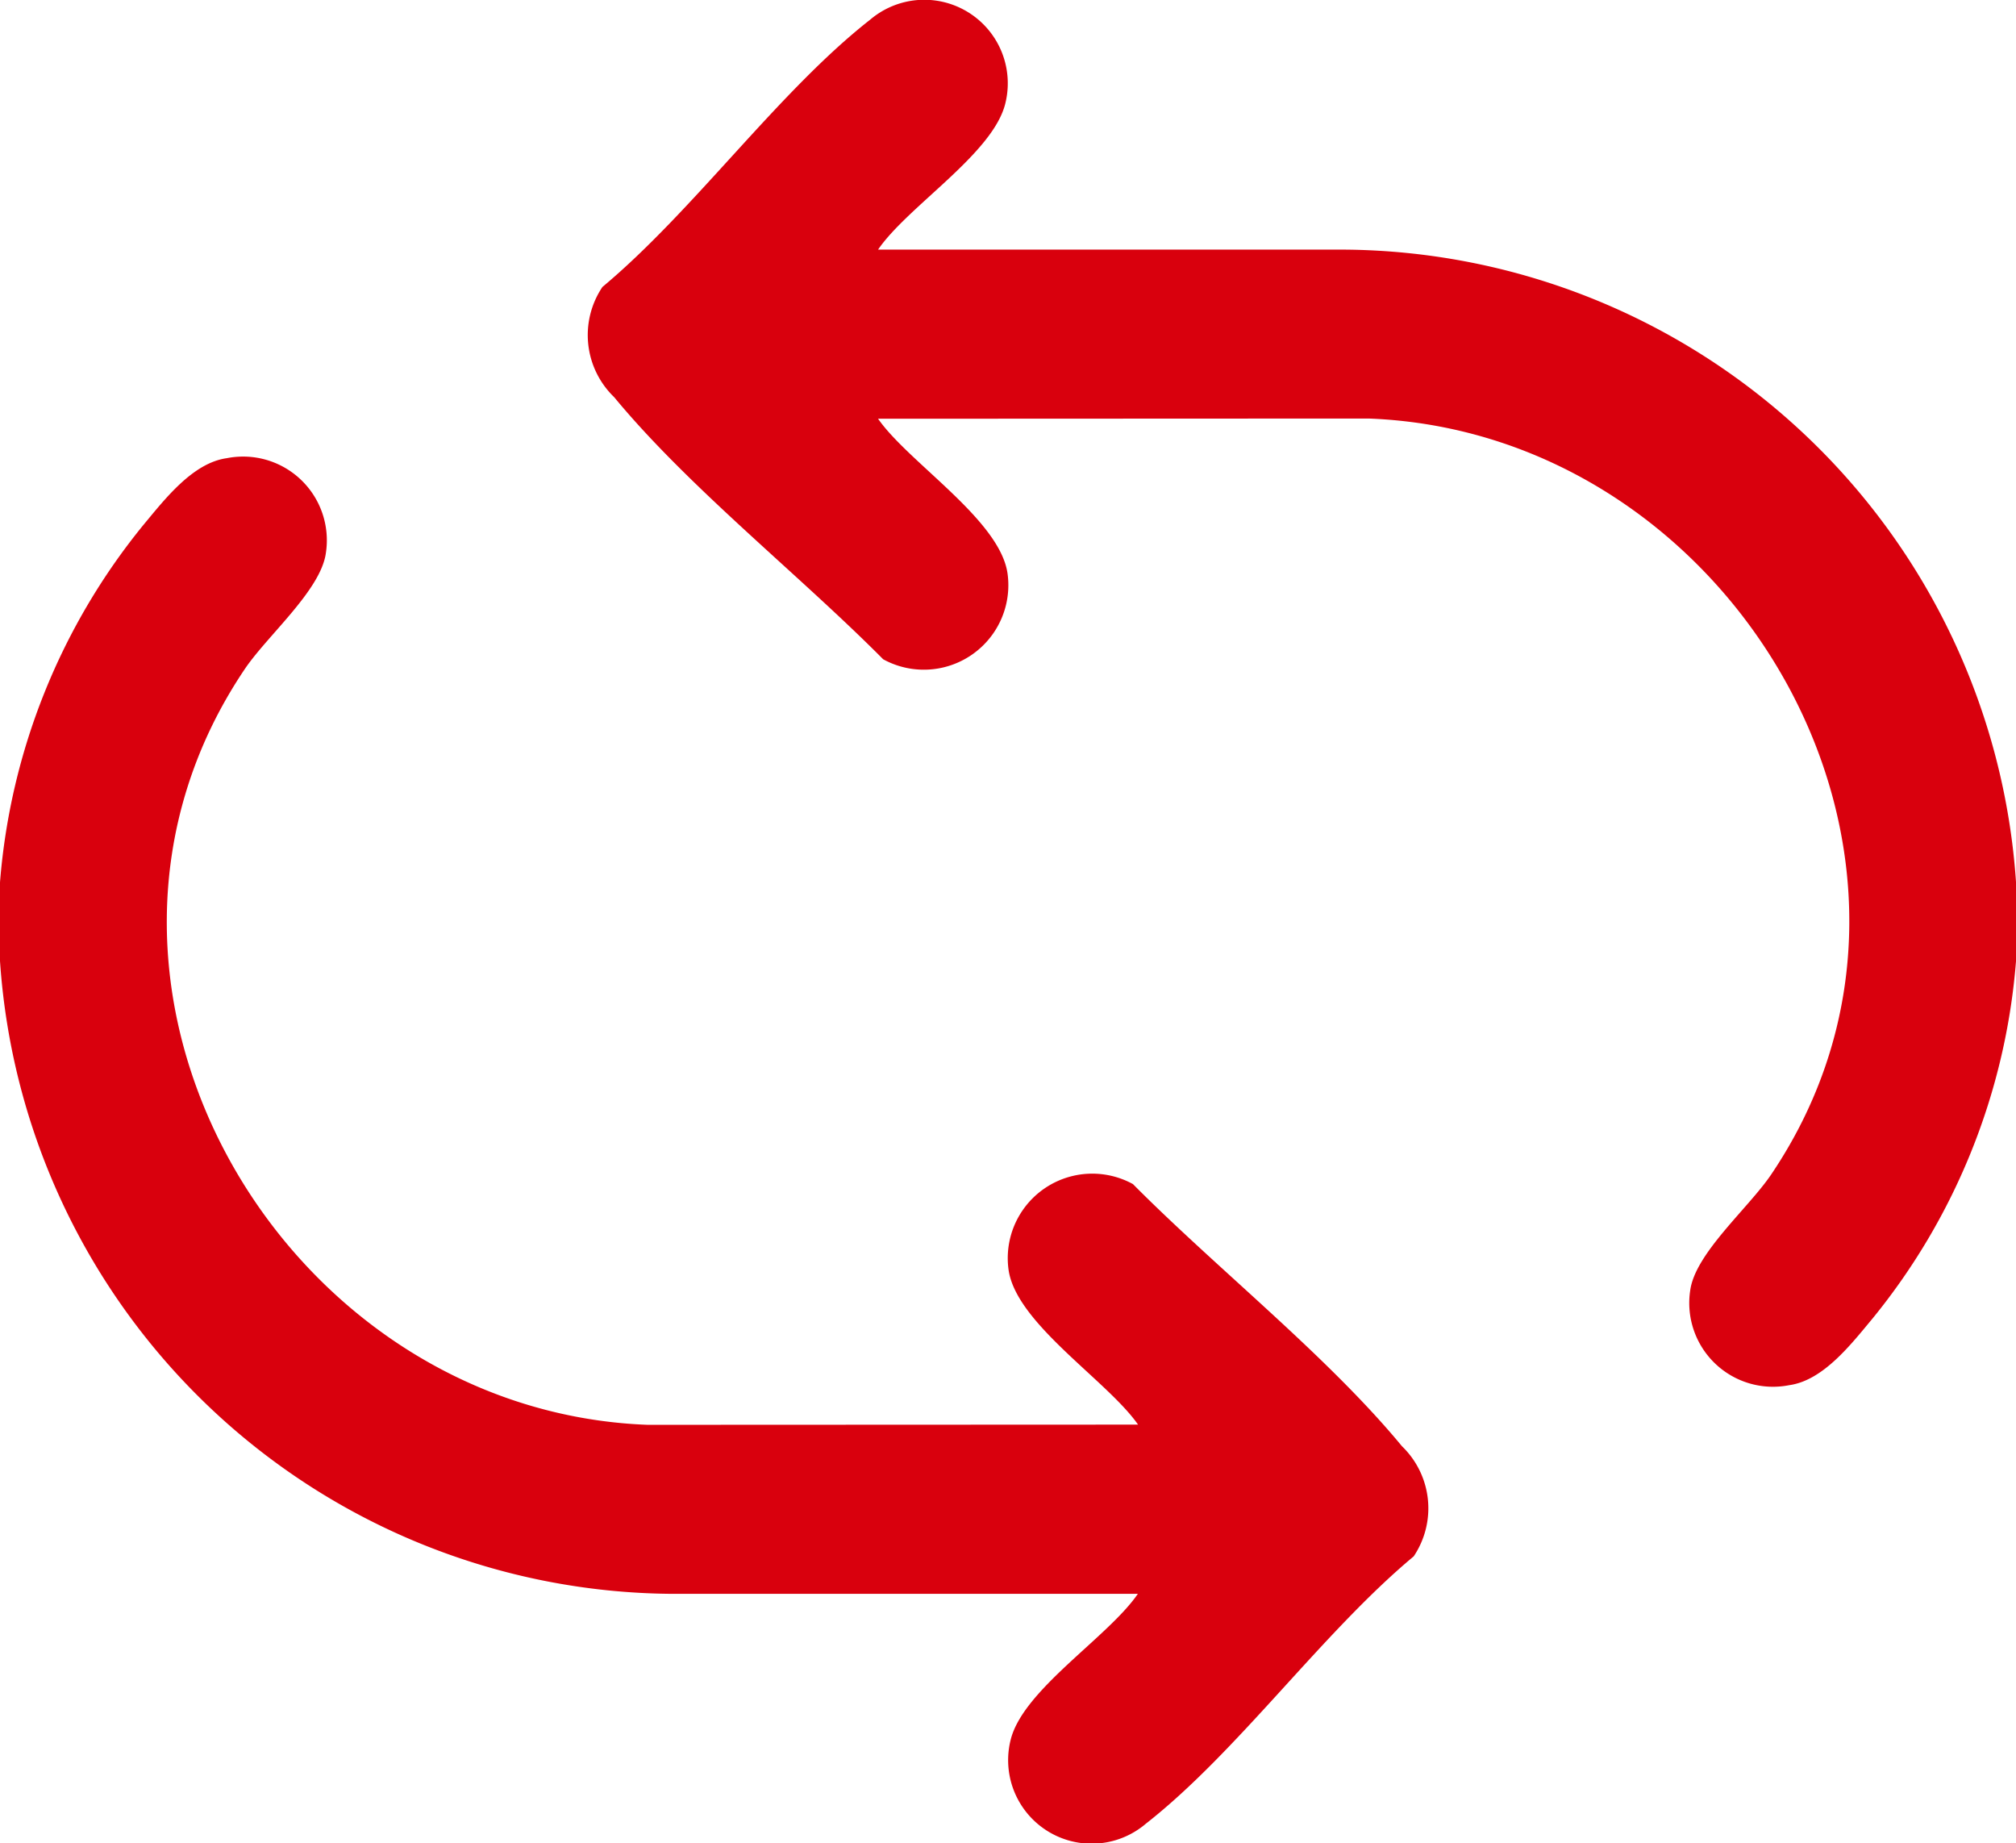 <svg xmlns="http://www.w3.org/2000/svg" xmlns:xlink="http://www.w3.org/1999/xlink" id="Group_90" data-name="Group 90" width="76.715" height="70.13" viewBox="0 0 76.715 70.13"><defs><clipPath id="clip-path"><rect id="Rectangle_137" data-name="Rectangle 137" width="76.715" height="70.13" fill="#d9000d"></rect></clipPath></defs><g id="Group_88" data-name="Group 88" clip-path="url(#clip-path)"><path id="Path_4619" data-name="Path 4619" d="M0,109.049A24.561,24.561,0,0,1,5.467,95.439c.8-.959,1.864-2.347,3.162-2.527A3.186,3.186,0,0,1,12.4,96.524c-.194,1.408-2.214,3.124-3.078,4.4-8.072,11.951,1.365,28.237,15.323,28.764l18.661-.008c-1.171-1.683-4.67-3.865-4.931-5.918a3.216,3.216,0,0,1,4.737-3.233c3.164,3.191,7.4,6.536,10.236,9.972a3.279,3.279,0,0,1,.447,4.192C50.307,137.6,47.1,142.128,43.6,144.866a3.178,3.178,0,0,1-5.143-3.189c.468-1.912,3.705-3.9,4.842-5.559l-17.762,0A25.81,25.81,0,0,1,0,112.04Z" transform="translate(0 -75.48)" fill="#d9000d"></path><path id="Path_4620" data-name="Path 4620" d="M173.738,36.561a24.561,24.561,0,0,1-5.467,13.611c-.8.959-1.864,2.347-3.162,2.527a3.186,3.186,0,0,1-3.768-3.612c.194-1.408,2.214-3.124,3.078-4.4,8.07-11.947-1.36-28.246-15.323-28.764l-18.661.008c1.171,1.683,4.67,3.865,4.931,5.918a3.216,3.216,0,0,1-4.737,3.233c-3.164-3.191-7.4-6.536-10.236-9.972a3.279,3.279,0,0,1-.447-4.192c3.484-2.908,6.692-7.431,10.188-10.169a3.178,3.178,0,0,1,5.143,3.189c-.468,1.912-3.705,3.9-4.842,5.559l17.762,0A25.81,25.81,0,0,1,173.738,33.57Z" transform="translate(-97.022 0)" fill="#d9000d"></path></g></svg>
